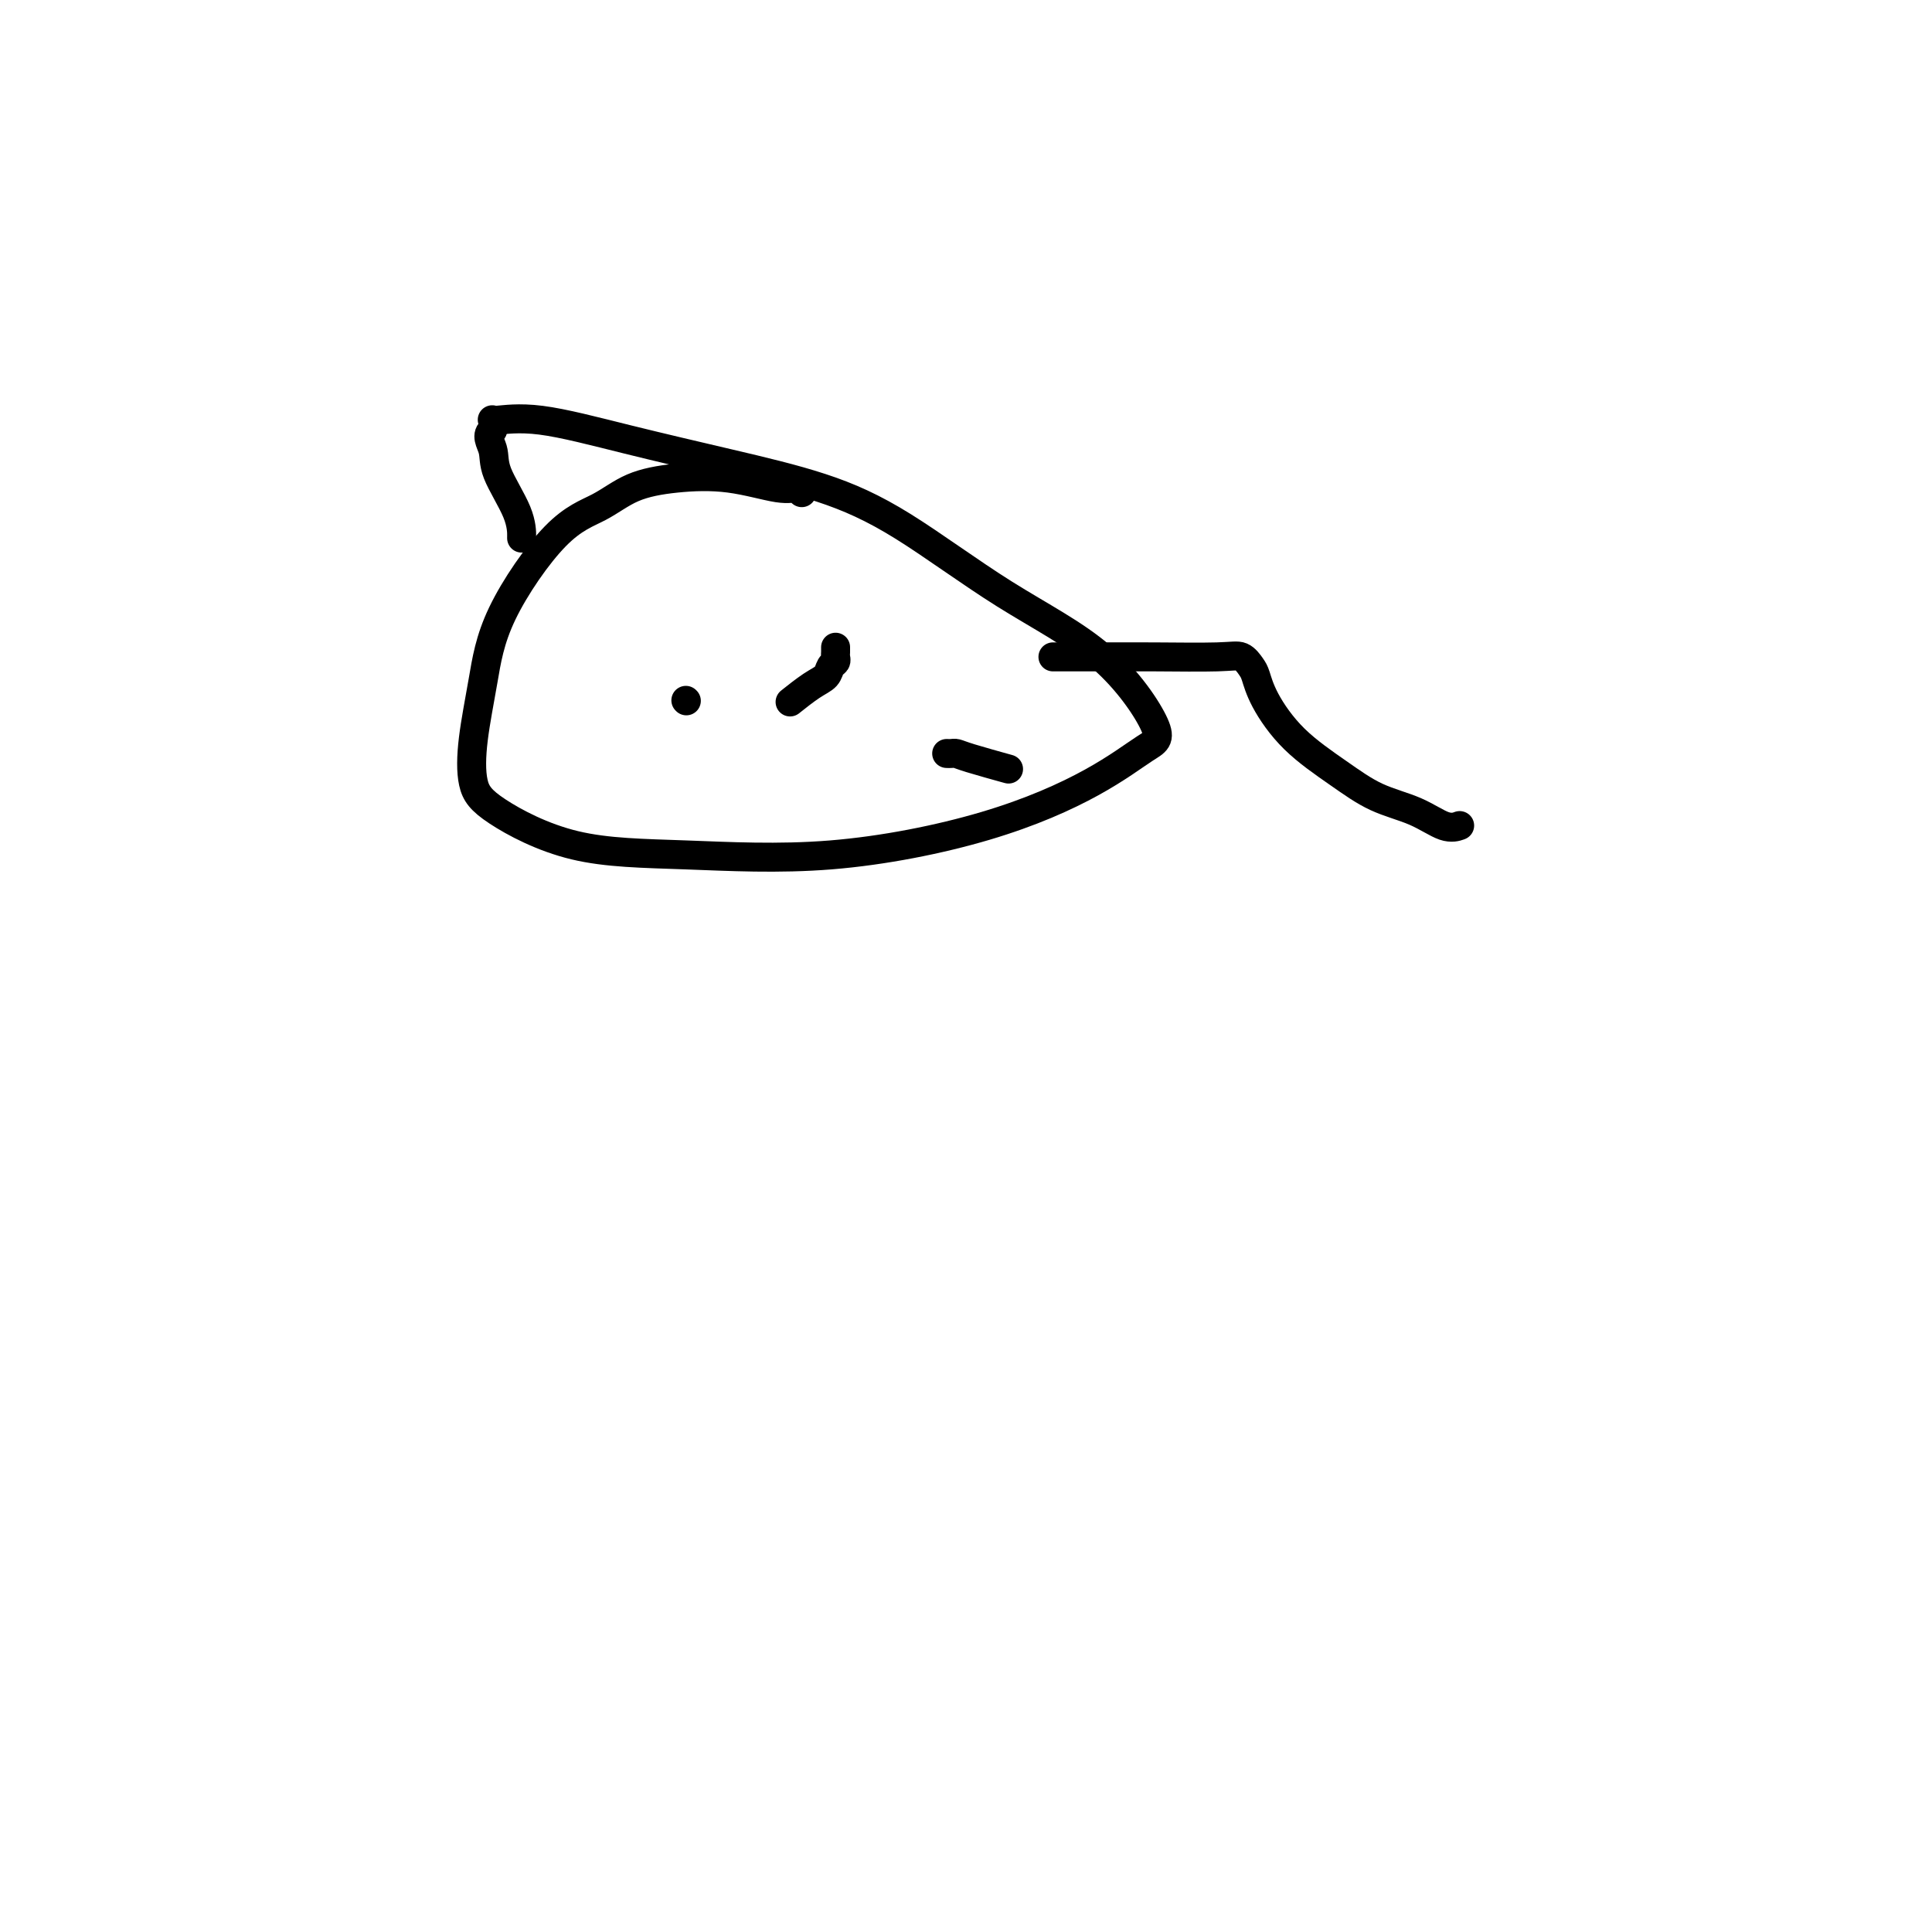 <svg viewBox='0 0 400 400' version='1.1' xmlns='http://www.w3.org/2000/svg' xmlns:xlink='http://www.w3.org/1999/xlink'><g fill='none' stroke='#000000' stroke-width='6' stroke-linecap='round' stroke-linejoin='round'><path d='M166,102c-0.200,-0.481 -0.400,-0.962 -1,-1c-0.600,-0.038 -1.599,0.366 -4,0c-2.401,-0.366 -6.204,-1.504 -10,-2c-3.796,-0.496 -7.583,-0.351 -11,0c-3.417,0.351 -6.462,0.906 -9,2c-2.538,1.094 -4.568,2.725 -7,4c-2.432,1.275 -5.266,2.192 -9,6c-3.734,3.808 -8.366,10.507 -11,16c-2.634,5.493 -3.269,9.780 -4,14c-0.731,4.220 -1.559,8.373 -2,12c-0.441,3.627 -0.496,6.727 0,9c0.496,2.273 1.542,3.718 5,6c3.458,2.282 9.327,5.401 16,7c6.673,1.599 14.150,1.680 23,2c8.850,0.320 19.072,0.881 30,0c10.928,-0.881 22.562,-3.203 32,-6c9.438,-2.797 16.678,-6.067 22,-9c5.322,-2.933 8.724,-5.528 11,-7c2.276,-1.472 3.427,-1.821 2,-5c-1.427,-3.179 -5.431,-9.189 -11,-14c-5.569,-4.811 -12.703,-8.425 -20,-13c-7.297,-4.575 -14.756,-10.113 -21,-14c-6.244,-3.887 -11.274,-6.123 -17,-8c-5.726,-1.877 -12.147,-3.394 -19,-5c-6.853,-1.606 -14.137,-3.300 -21,-5c-6.863,-1.700 -13.303,-3.404 -18,-4c-4.697,-0.596 -7.649,-0.084 -9,0c-1.351,0.084 -1.100,-0.262 -1,0c0.100,0.262 0.050,1.131 0,2'/><path d='M102,89c-1.547,1.021 -0.415,2.572 0,4c0.415,1.428 0.111,2.733 1,5c0.889,2.267 2.970,5.495 4,8c1.030,2.505 1.009,4.287 1,5c-0.009,0.713 -0.004,0.356 0,0'/><path d='M218,136c0.338,-0.000 0.677,-0.000 1,0c0.323,0.000 0.631,0.000 1,0c0.369,-0.000 0.798,-0.002 2,0c1.202,0.002 3.176,0.007 6,0c2.824,-0.007 6.497,-0.026 11,0c4.503,0.026 9.837,0.096 13,0c3.163,-0.096 4.155,-0.359 5,0c0.845,0.359 1.543,1.340 2,2c0.457,0.660 0.674,0.999 1,2c0.326,1.001 0.760,2.665 2,5c1.240,2.335 3.287,5.341 6,8c2.713,2.659 6.093,4.972 9,7c2.907,2.028 5.340,3.773 8,5c2.660,1.227 5.548,1.937 8,3c2.452,1.063 4.468,2.478 6,3c1.532,0.522 2.581,0.149 3,0c0.419,-0.149 0.210,-0.075 0,0'/><path d='M142,145c0.000,0.000 0.100,0.100 0.1,0.1'/><path d='M196,156c0.344,0.014 0.689,0.029 1,0c0.311,-0.029 0.589,-0.100 1,0c0.411,0.100 0.957,0.373 3,1c2.043,0.627 5.584,1.608 7,2c1.416,0.392 0.708,0.196 0,0'/><path d='M173,134c0.007,0.335 0.014,0.671 0,1c-0.014,0.329 -0.050,0.653 0,1c0.050,0.347 0.184,0.717 0,1c-0.184,0.283 -0.688,0.479 -1,1c-0.312,0.521 -0.434,1.366 -1,2c-0.566,0.634 -1.575,1.055 -3,2c-1.425,0.945 -3.264,2.413 -4,3c-0.736,0.587 -0.368,0.294 0,0'/></g>
</svg>